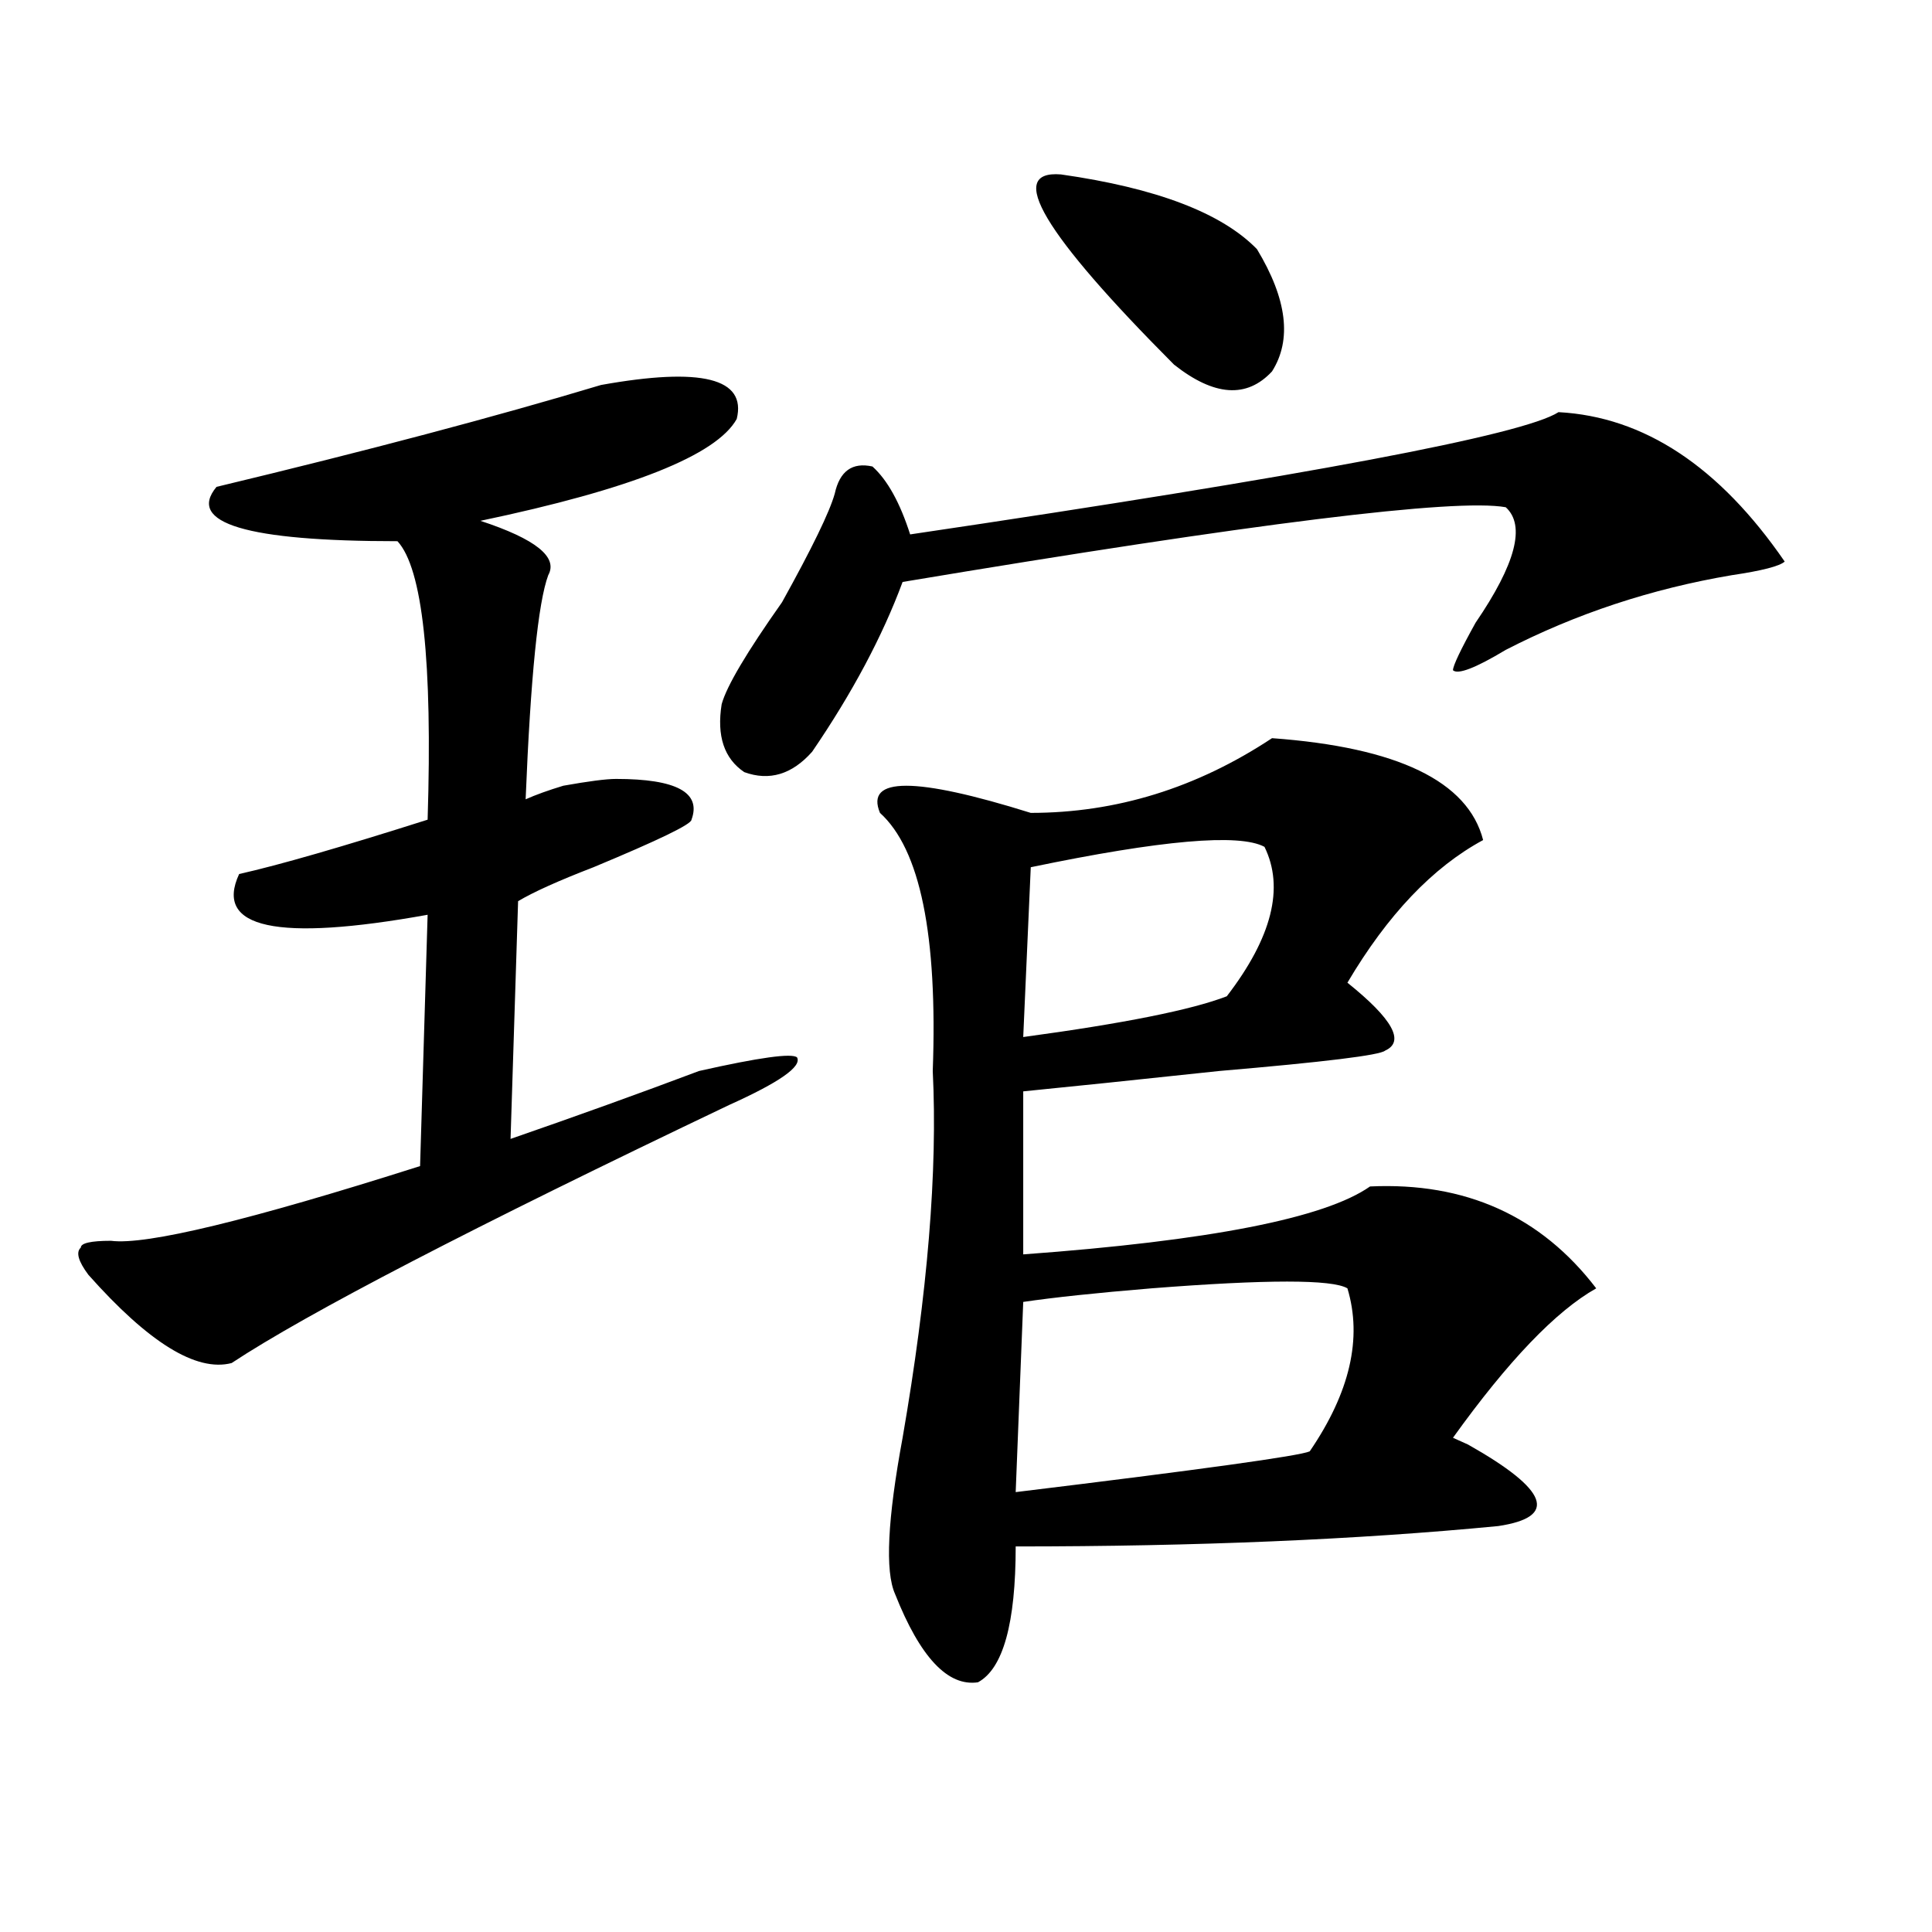 <?xml version="1.0" encoding="utf-8"?>
<!-- Generator: Adobe Illustrator 16.0.0, SVG Export Plug-In . SVG Version: 6.00 Build 0)  -->
<!DOCTYPE svg PUBLIC "-//W3C//DTD SVG 1.1//EN" "http://www.w3.org/Graphics/SVG/1.1/DTD/svg11.dtd">
<svg version="1.1" id="图层_1" xmlns="http://www.w3.org/2000/svg" xmlns:xlink="http://www.w3.org/1999/xlink" x="0px" y="0px"
	 width="1000px" height="1000px" viewBox="0 0 1000 1000" enable-background="new 0 0 1000 1000" xml:space="preserve">
<path d="M311.09,199.266c52.011-9.338,75.425-3.516,70.242,17.578c-10.427,18.787-54.633,36.365-132.68,52.734
	c28.597,9.394,40.304,18.787,35.121,28.125c-5.243,14.063-9.146,52.734-11.707,116.016c5.183-2.307,11.707-4.669,19.512-7.031
	c12.987-2.307,22.073-3.516,27.316-3.516c31.219,0,44.206,7.031,39.023,21.094c0,2.362-16.951,10.547-50.73,24.609
	c-18.231,7.031-31.219,12.909-39.023,17.578L264.262,589.5c33.78-11.7,66.34-23.4,97.559-35.156
	c31.219-7.031,48.108-9.338,50.73-7.031c2.561,4.725-9.146,12.909-35.121,24.609c-132.68,63.281-218.531,107.831-257.555,133.594
	c-18.231,4.725-42.926-10.547-74.145-45.703c-5.243-7.031-6.524-11.7-3.902-14.063c0-2.307,5.183-3.516,15.609-3.516
	c18.171,2.362,71.522-10.547,159.996-38.672l3.902-130.078c-78.047,14.063-110.606,7.031-97.559-21.094
	c20.792-4.669,53.292-14.063,97.559-28.125c2.562-82.013-2.622-130.078-15.609-144.141c-78.047,0-109.266-9.338-93.656-28.125
	C190.117,233.269,256.457,215.69,311.09,199.266z M806.688,213.328c44.206,2.362,83.229,28.125,117.07,77.344
	c-2.622,2.362-11.707,4.725-27.316,7.031c-41.646,7.031-80.669,19.94-117.07,38.672c-15.609,9.394-24.756,12.909-27.316,10.547
	c0-2.307,3.902-10.547,11.707-24.609c20.792-30.432,25.975-50.372,15.609-59.766c-26.036-4.669-130.119,8.24-312.188,38.672
	c-10.427,28.125-26.036,57.459-46.828,87.891c-10.427,11.756-22.134,15.271-35.121,10.547
	c-10.427-7.031-14.329-18.731-11.707-35.156c2.561-9.338,12.987-26.916,31.219-52.734c15.609-28.125,24.694-46.856,27.316-56.25
	c2.561-11.7,9.085-16.369,19.512-14.063c7.805,7.031,14.268,18.787,19.512,35.156C676.568,246.178,788.456,225.084,806.688,213.328z
	 M658.398,382.078c64.998,4.725,101.461,22.303,109.266,52.734c-26.036,14.063-49.45,38.672-70.242,73.828
	c23.414,18.787,29.877,30.487,19.512,35.156c-2.622,2.362-31.219,5.878-85.852,10.547c-44.268,4.725-78.047,8.24-101.461,10.547
	v84.375c96.217-7.031,156.094-18.731,179.508-35.156c49.389-2.307,88.412,15.271,117.07,52.734
	c-20.854,11.756-45.548,37.519-74.145,77.344l7.805,3.516c41.584,23.456,46.828,37.519,15.609,42.188
	c-72.864,7.031-156.094,10.547-249.75,10.547c0,39.825-6.524,63.281-19.512,70.313c-15.609,2.307-29.938-12.909-42.926-45.703
	c-5.244-11.756-3.902-38.672,3.902-80.859c12.987-74.981,18.17-138.263,15.609-189.844c2.561-70.313-6.524-114.807-27.316-133.594
	c-7.805-18.731,18.17-18.731,78.047,0C577.729,420.75,619.375,407.896,658.398,382.078z M697.422,666.844
	c-7.805-4.669-41.646-4.669-101.461,0c-28.658,2.362-50.73,4.725-66.34,7.031l-3.902,98.438
	c96.217-11.7,146.947-18.731,152.191-21.094C698.702,720.787,705.227,692.662,697.422,666.844z M654.496,438.328
	c-13.049-7.031-53.353-3.516-120.973,10.547l-3.902,87.891c52.011-7.031,87.132-14.063,105.363-21.094
	C658.398,485.24,664.861,459.422,654.496,438.328z M549.133,90.281c49.389,7.031,83.229,19.94,101.461,38.672
	c15.609,25.818,18.17,46.912,7.805,63.281c-13.049,14.063-29.938,12.909-50.73-3.516C539.986,120.769,520.475,87.975,549.133,90.281
	z"/>
</svg>
